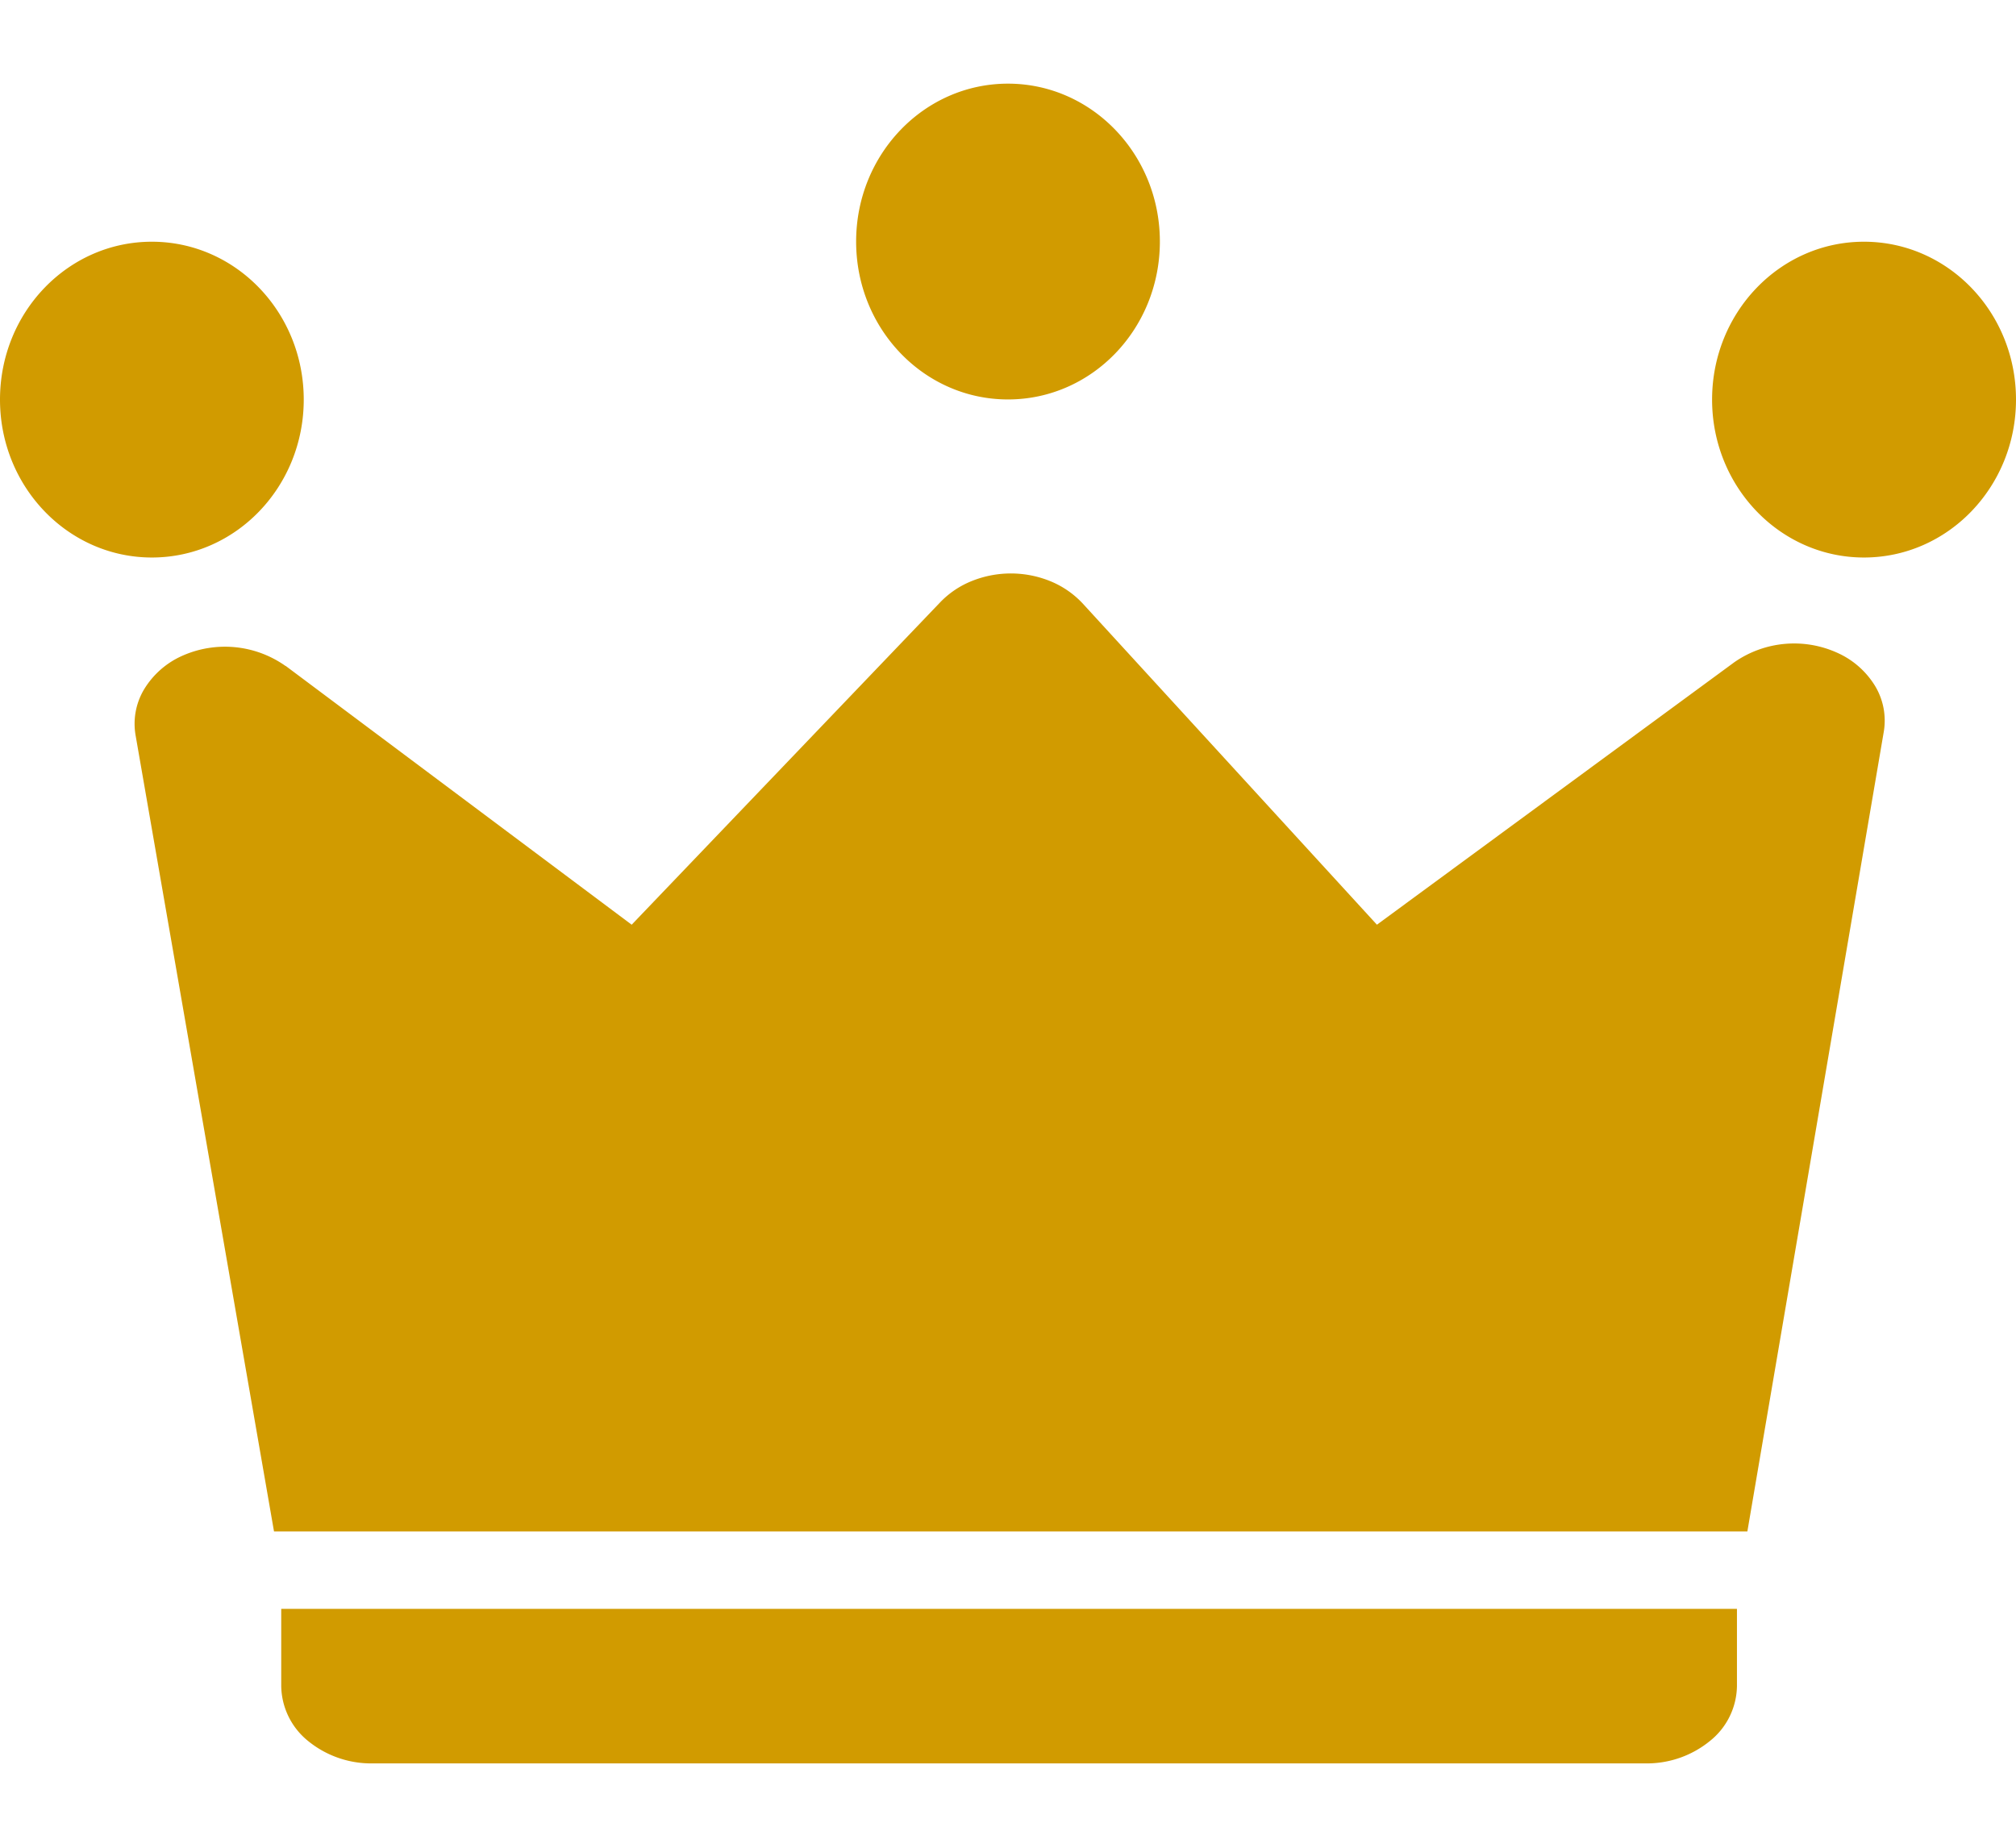 <svg width="12" height="11" viewBox="0 0 12 11" fill="none" xmlns="http://www.w3.org/2000/svg"><path d="M1.7 3.964l2.06 1.541 1.837-1.92a.538.538 0 01.19-.127.623.623 0 01.47.004.546.546 0 01.187.13l1.752 1.913 2.128-1.563a.623.623 0 01.614-.055.504.504 0 01.224.198.4.4 0 01.051.271l-.812 4.761h-8.77l-.824-4.74a.4.4 0 01.05-.272.504.504 0 01.226-.2.624.624 0 01.617.06zm-.026 5.614h8.665v.46a.426.426 0 01-.159.325.594.594 0 01-.383.135H2.215a.594.594 0 01-.383-.135.428.428 0 01-.158-.325v-.46zm-.77-6.259c.5 0 .904-.421.904-.94 0-.52-.405-.94-.904-.94-.5 0-.904.42-.904.94 0 .519.405.94.904.94zm10.191 0c.5 0 .905-.421.905-.94 0-.52-.405-.94-.905-.94-.499 0-.904.42-.904.94 0 .519.405.94.904.94zM6 2.378c.5 0 .904-.42.904-.94 0-.519-.405-.94-.904-.94-.5 0-.904.421-.904.94 0 .52.404.94.904.94z" fill="#D19B00"/></svg>
